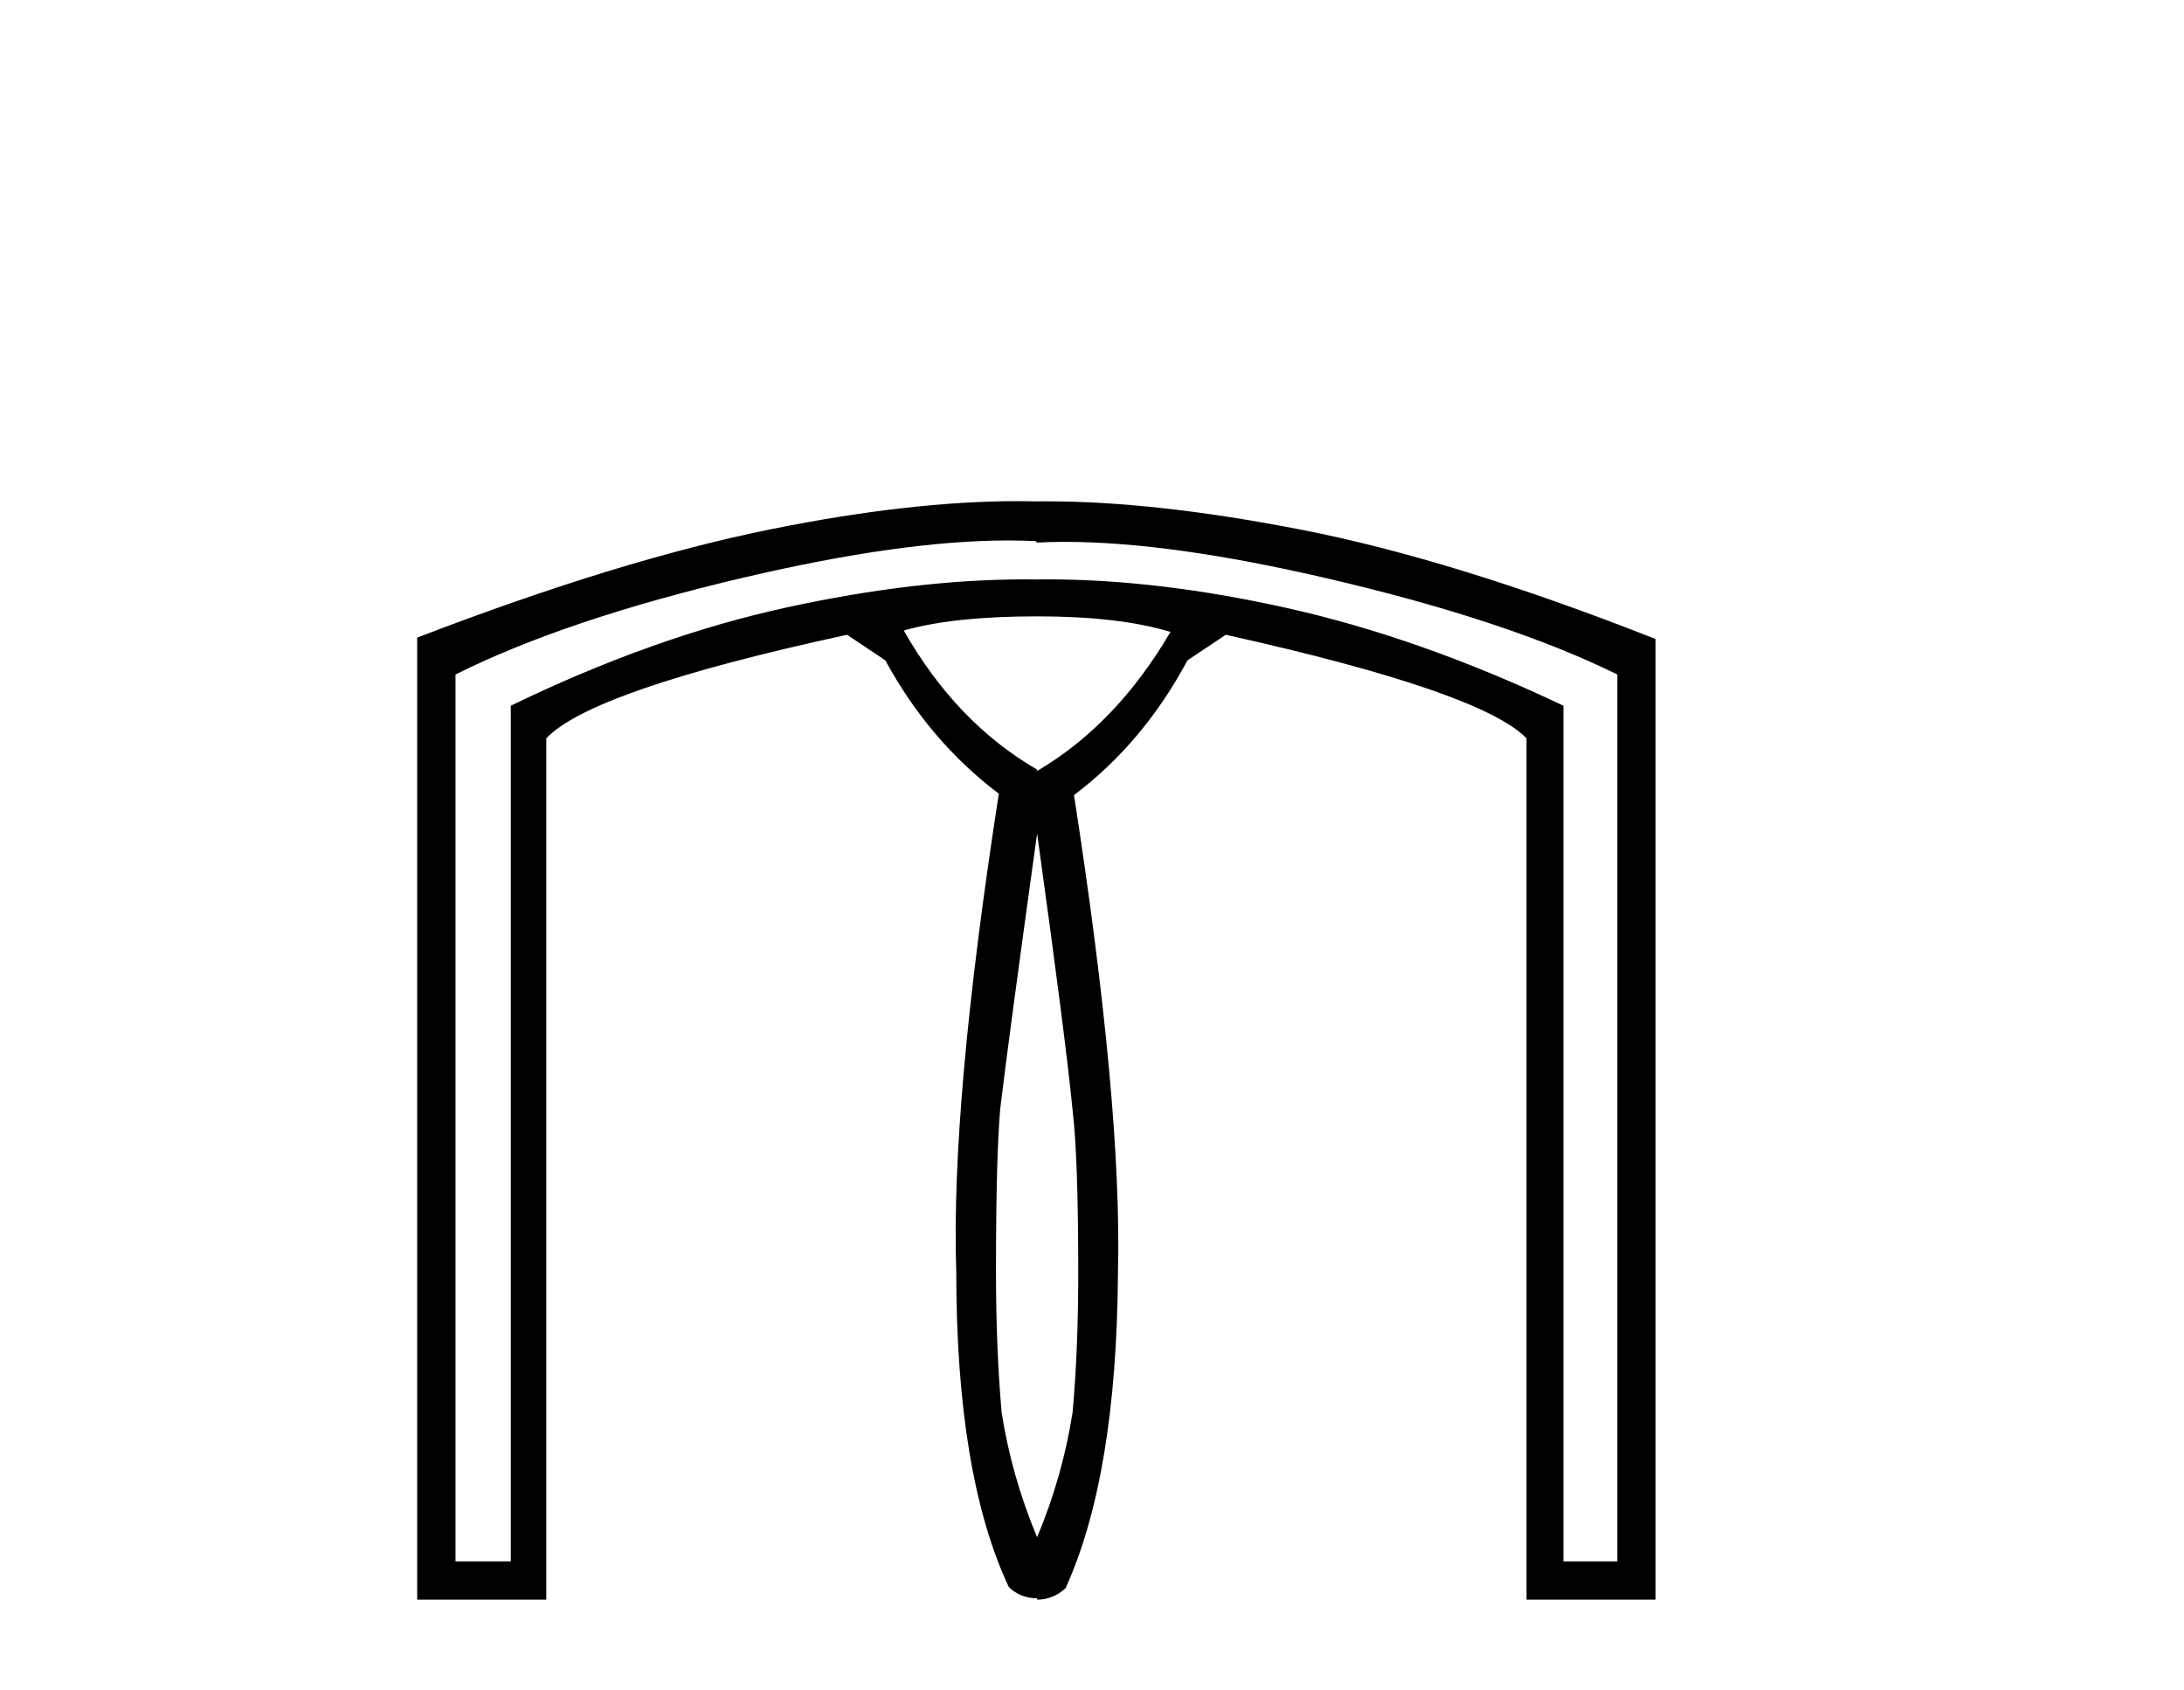 <?xml version='1.0' encoding='UTF-8' standalone='yes'?><svg xmlns='http://www.w3.org/2000/svg' xmlns:xlink='http://www.w3.org/1999/xlink' width='53.0' height='41.0' ><path d='M 25.168 14.953 Q 27.165 14.953 28.404 15.331 Q 27.096 17.569 25.168 18.705 L 25.168 18.671 Q 23.206 17.535 21.932 15.297 Q 23.137 14.953 25.168 14.953 ZM 25.168 20.22 Q 25.857 25.177 26.029 26.933 Q 26.166 28.069 26.166 30.892 Q 26.166 32.75 26.029 34.265 Q 25.788 35.814 25.168 37.295 Q 24.548 35.814 24.307 34.265 Q 24.17 32.716 24.17 30.857 Q 24.17 28.069 24.273 26.898 Q 24.479 25.177 25.168 20.22 ZM 24.461 13.112 Q 24.809 13.112 25.134 13.128 L 25.168 13.163 Q 25.493 13.146 25.841 13.146 Q 28.408 13.146 32.242 14.04 Q 36.597 15.056 39.248 16.364 L 39.248 37.88 L 37.94 37.88 L 37.94 17.121 Q 34.463 15.469 31.21 14.746 Q 28.104 14.056 25.422 14.056 Q 25.295 14.056 25.168 14.058 L 25.134 14.058 Q 25.005 14.056 24.876 14.056 Q 22.228 14.056 19.126 14.729 Q 15.873 15.435 12.396 17.121 L 12.396 37.88 L 11.054 37.88 L 11.054 16.364 Q 13.739 15.021 18.076 14.006 Q 21.896 13.112 24.461 13.112 ZM 24.692 12.158 Q 22.1 12.158 18.73 12.835 Q 15.047 13.576 10.124 15.469 L 10.124 38.809 L 13.257 38.809 L 13.257 17.913 Q 14.358 16.743 20.555 15.4 L 21.484 16.02 Q 22.552 17.982 24.239 19.256 Q 23.068 26.795 23.206 30.857 Q 23.206 35.78 24.479 38.499 Q 24.755 38.775 25.168 38.775 L 25.168 38.809 Q 25.547 38.809 25.857 38.534 Q 27.096 35.814 27.13 30.892 Q 27.234 26.829 26.063 19.29 Q 27.75 18.016 28.817 16.02 L 29.747 15.4 Q 35.943 16.777 37.045 17.913 L 37.045 38.809 L 40.177 38.809 L 40.177 15.503 Q 35.289 13.576 31.588 12.853 Q 28.056 12.163 25.417 12.163 Q 25.292 12.163 25.168 12.164 Q 24.934 12.158 24.692 12.158 Z' style='fill:#000000;stroke:none' /></svg>
